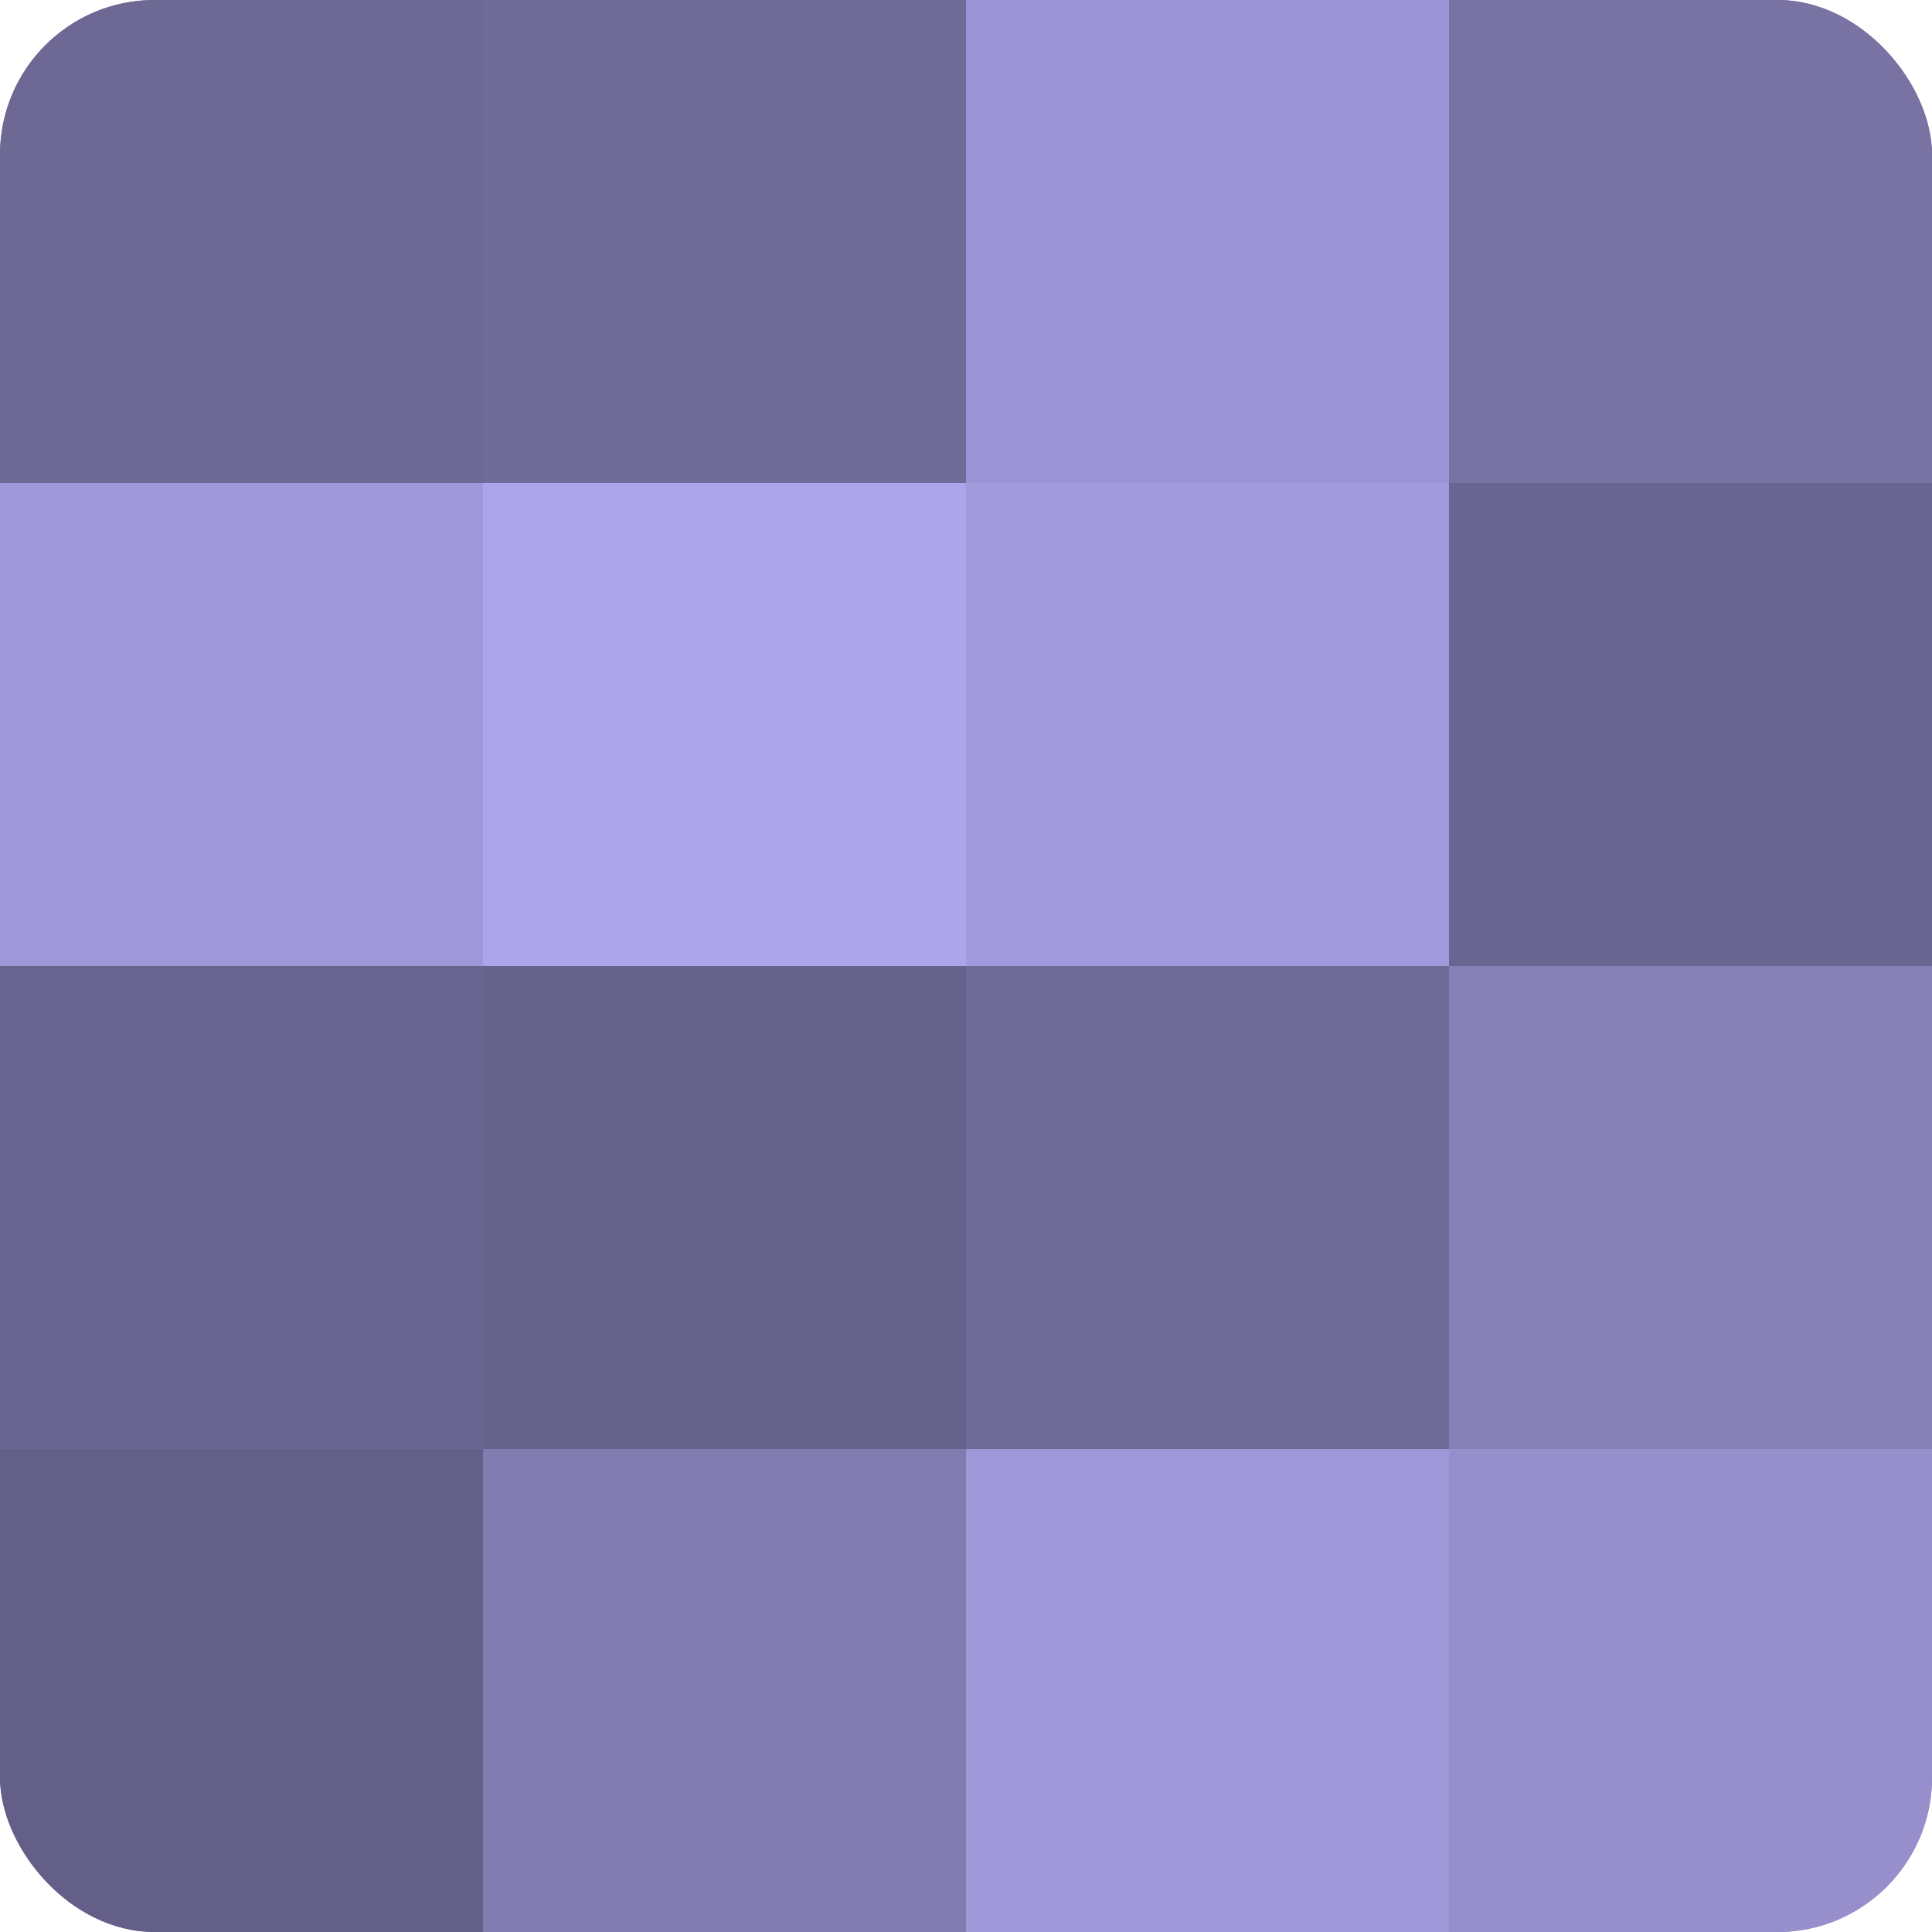 <?xml version="1.0" encoding="UTF-8"?>
<svg xmlns="http://www.w3.org/2000/svg" width="60" height="60" viewBox="0 0 100 100" preserveAspectRatio="xMidYMid meet"><defs><clipPath id="c" width="100" height="100"><rect width="100" height="100" rx="8" ry="8"/></clipPath></defs><g clip-path="url(#c)"><rect width="100" height="100" fill="#7670a0"/><rect width="25" height="25" fill="#6d6894"/><rect y="25" width="25" height="25" fill="#9f97d8"/><rect y="50" width="25" height="25" fill="#6a6590"/><rect y="75" width="25" height="25" fill="#645f88"/><rect x="25" width="25" height="25" fill="#706a98"/><rect x="25" y="25" width="25" height="25" fill="#ada5ec"/><rect x="25" y="50" width="25" height="25" fill="#67628c"/><rect x="25" y="75" width="25" height="25" fill="#817bb0"/><rect x="50" width="25" height="25" fill="#9c94d4"/><rect x="50" y="25" width="25" height="25" fill="#a29adc"/><rect x="50" y="50" width="25" height="25" fill="#706a98"/><rect x="50" y="75" width="25" height="25" fill="#9f97d8"/><rect x="75" width="25" height="25" fill="#7973a4"/><rect x="75" y="25" width="25" height="25" fill="#6a6590"/><rect x="75" y="50" width="25" height="25" fill="#8781b8"/><rect x="75" y="75" width="25" height="25" fill="#968fcc"/></g></svg>
